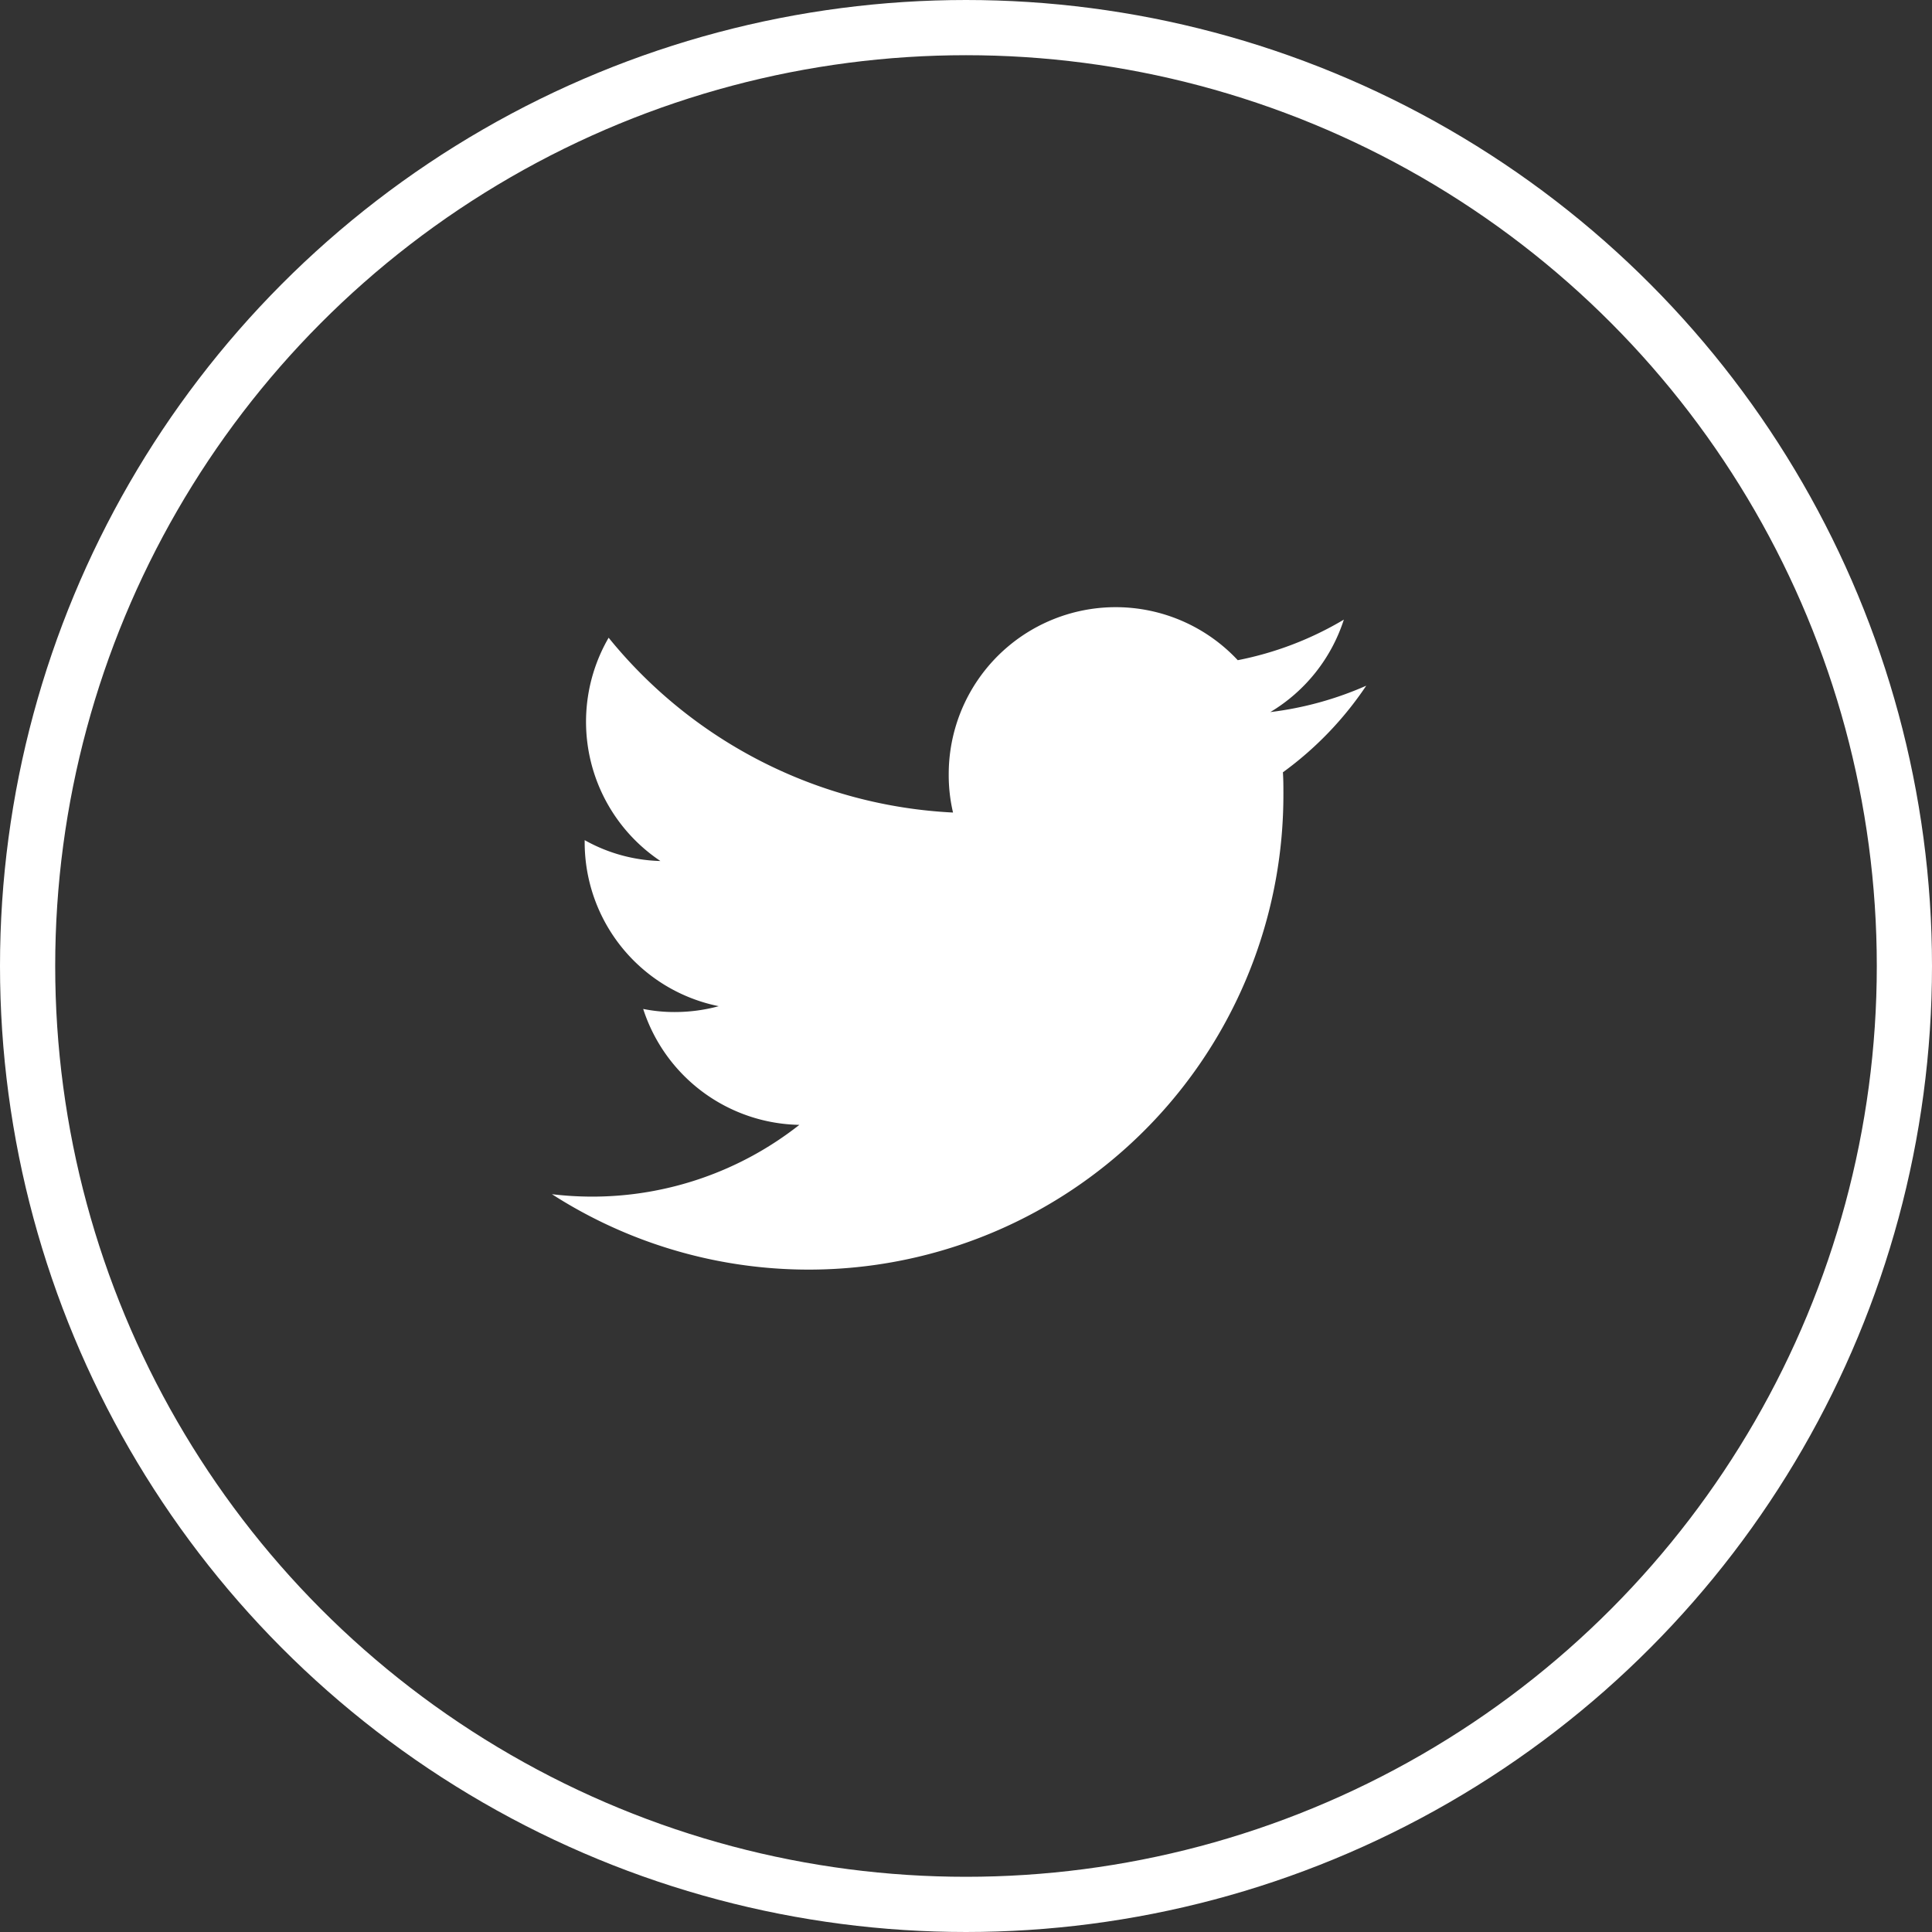 <svg xmlns="http://www.w3.org/2000/svg" width="35" height="35" viewBox="0 0 35 35">
  <rect x="0" y="0" width="35" height="35" fill="#333333" stroke="none"/>
  <g id="Group_90" data-name="Group 90" transform="translate(-560 -3235.603)">
    <g id="Ellipse_10" data-name="Ellipse 10" transform="translate(560 3235.603)" fill="none" stroke="#fff" stroke-width="1">
      <circle cx="17.5" cy="17.5" r="17.5" stroke="none"/>
      <circle cx="17.5" cy="17.5" r="17" fill="none"/>
    </g>
    <path id="iconfinder_icon-social-twitter_211920" d="M34.851,65.422a6.119,6.119,0,0,1-1.738.478,3.037,3.037,0,0,0,1.332-1.675,6.013,6.013,0,0,1-1.922.735,3.025,3.025,0,0,0-5.236,2.069,2.963,2.963,0,0,0,.078.691,8.577,8.577,0,0,1-6.239-3.167,3.035,3.035,0,0,0,.938,4.045,2.954,2.954,0,0,1-1.372-.378v.038a3.029,3.029,0,0,0,2.429,2.97,3.046,3.046,0,0,1-.8.106,2.855,2.855,0,0,1-.569-.056,3.031,3.031,0,0,0,2.829,2.1,6.068,6.068,0,0,1-3.76,1.3,6.134,6.134,0,0,1-.722-.044,8.6,8.6,0,0,0,13.251-7.252c0-.131,0-.263-.009-.391A6.212,6.212,0,0,0,34.851,65.422Z" transform="translate(549.9 3182.603)" fill="#fff"/>
  </g>
</svg>
